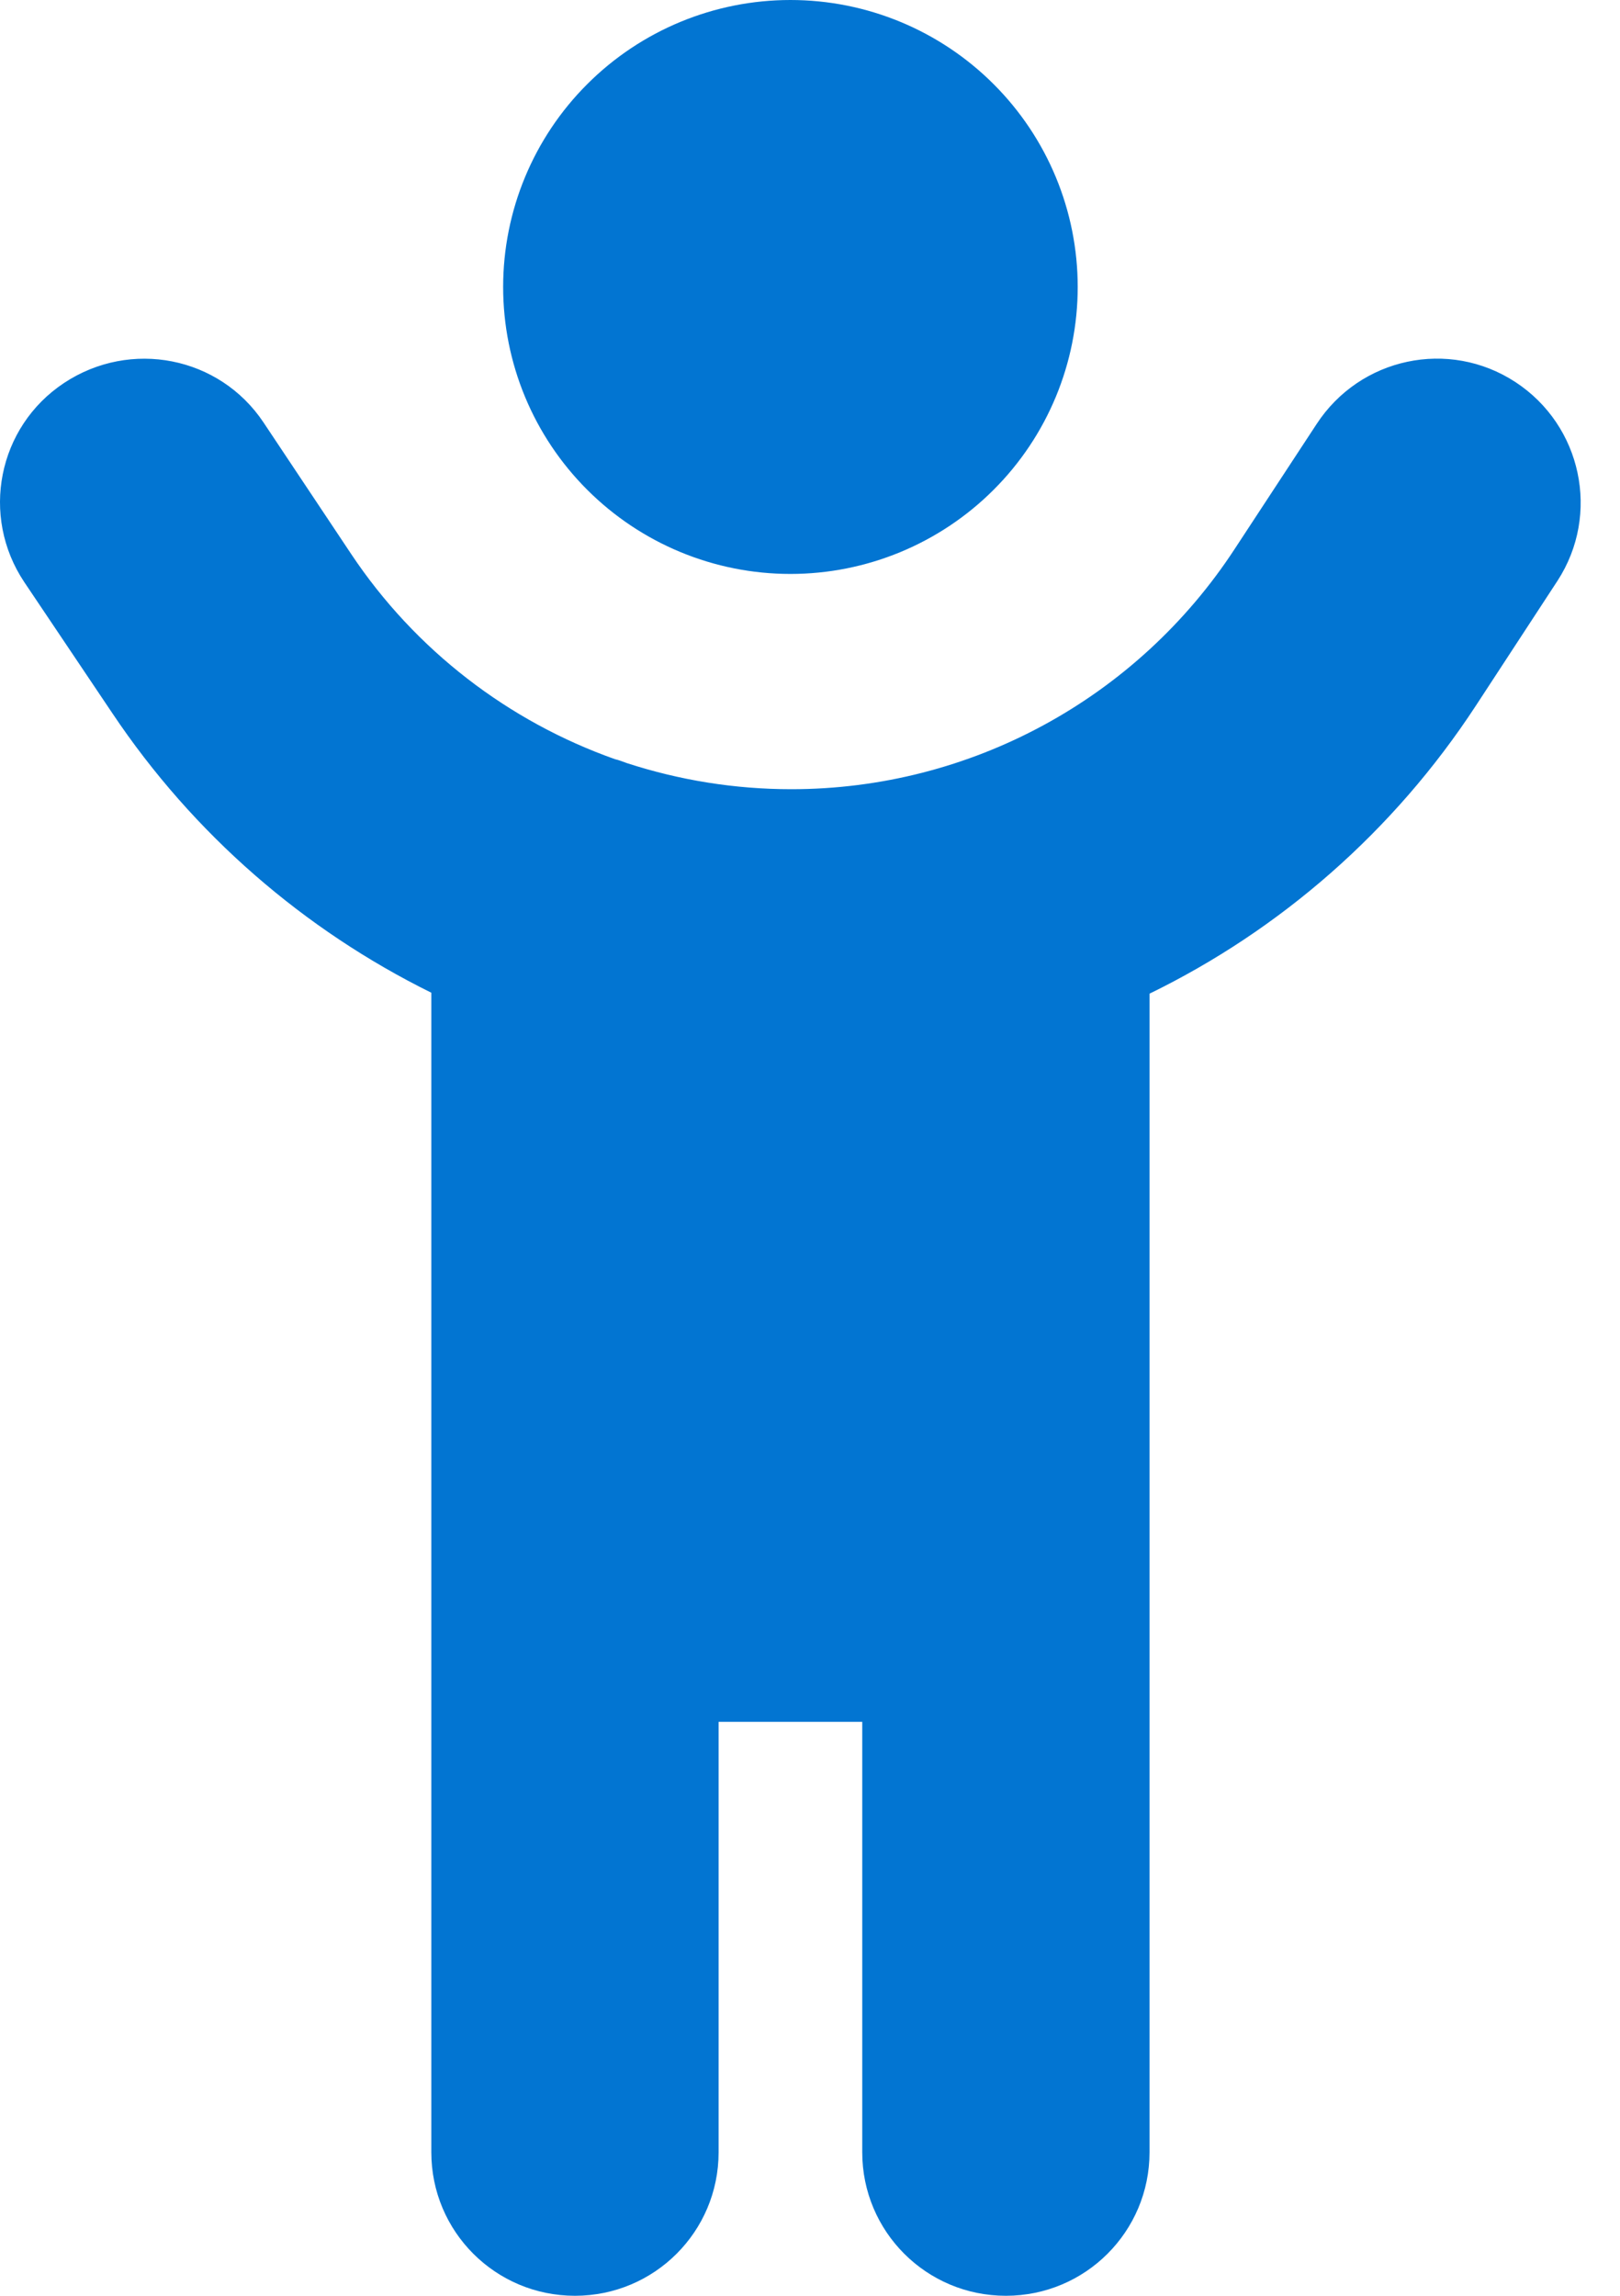 <svg width="24" height="34" viewBox="0 0 24 34" fill="none" xmlns="http://www.w3.org/2000/svg">
<path d="M15.966 4.25C15.966 3.123 15.518 2.042 14.719 1.245C13.921 0.448 12.839 0 11.71 0C10.581 0 9.499 0.448 8.701 1.245C7.902 2.042 7.454 3.123 7.454 4.25C7.454 5.377 7.902 6.458 8.701 7.255C9.499 8.052 10.581 8.5 11.71 8.5C12.839 8.5 13.921 8.052 14.719 7.255C15.518 6.458 15.966 5.377 15.966 4.25ZM9.11 11.243C7.534 10.685 6.151 9.629 5.2 8.201L3.903 6.255C3.251 5.279 1.935 5.02 0.95 5.671C-0.034 6.322 -0.293 7.643 0.359 8.62L1.662 10.559C2.866 12.358 4.508 13.773 6.39 14.702V31.875C6.39 33.05 7.341 34 8.518 34C9.695 34 10.646 33.05 10.646 31.875V25.5H12.774V31.875C12.774 33.05 13.725 34 14.902 34C16.079 34 17.03 33.05 17.03 31.875V14.716C18.965 13.773 20.647 12.312 21.864 10.452L23.075 8.6C23.713 7.617 23.434 6.302 22.45 5.658C21.465 5.014 20.149 5.293 19.504 6.282L18.293 8.128C16.844 10.346 14.377 11.688 11.723 11.688C10.885 11.688 10.068 11.555 9.289 11.302C9.23 11.282 9.17 11.256 9.11 11.243Z" fill="#0275D2"/>
</svg>

